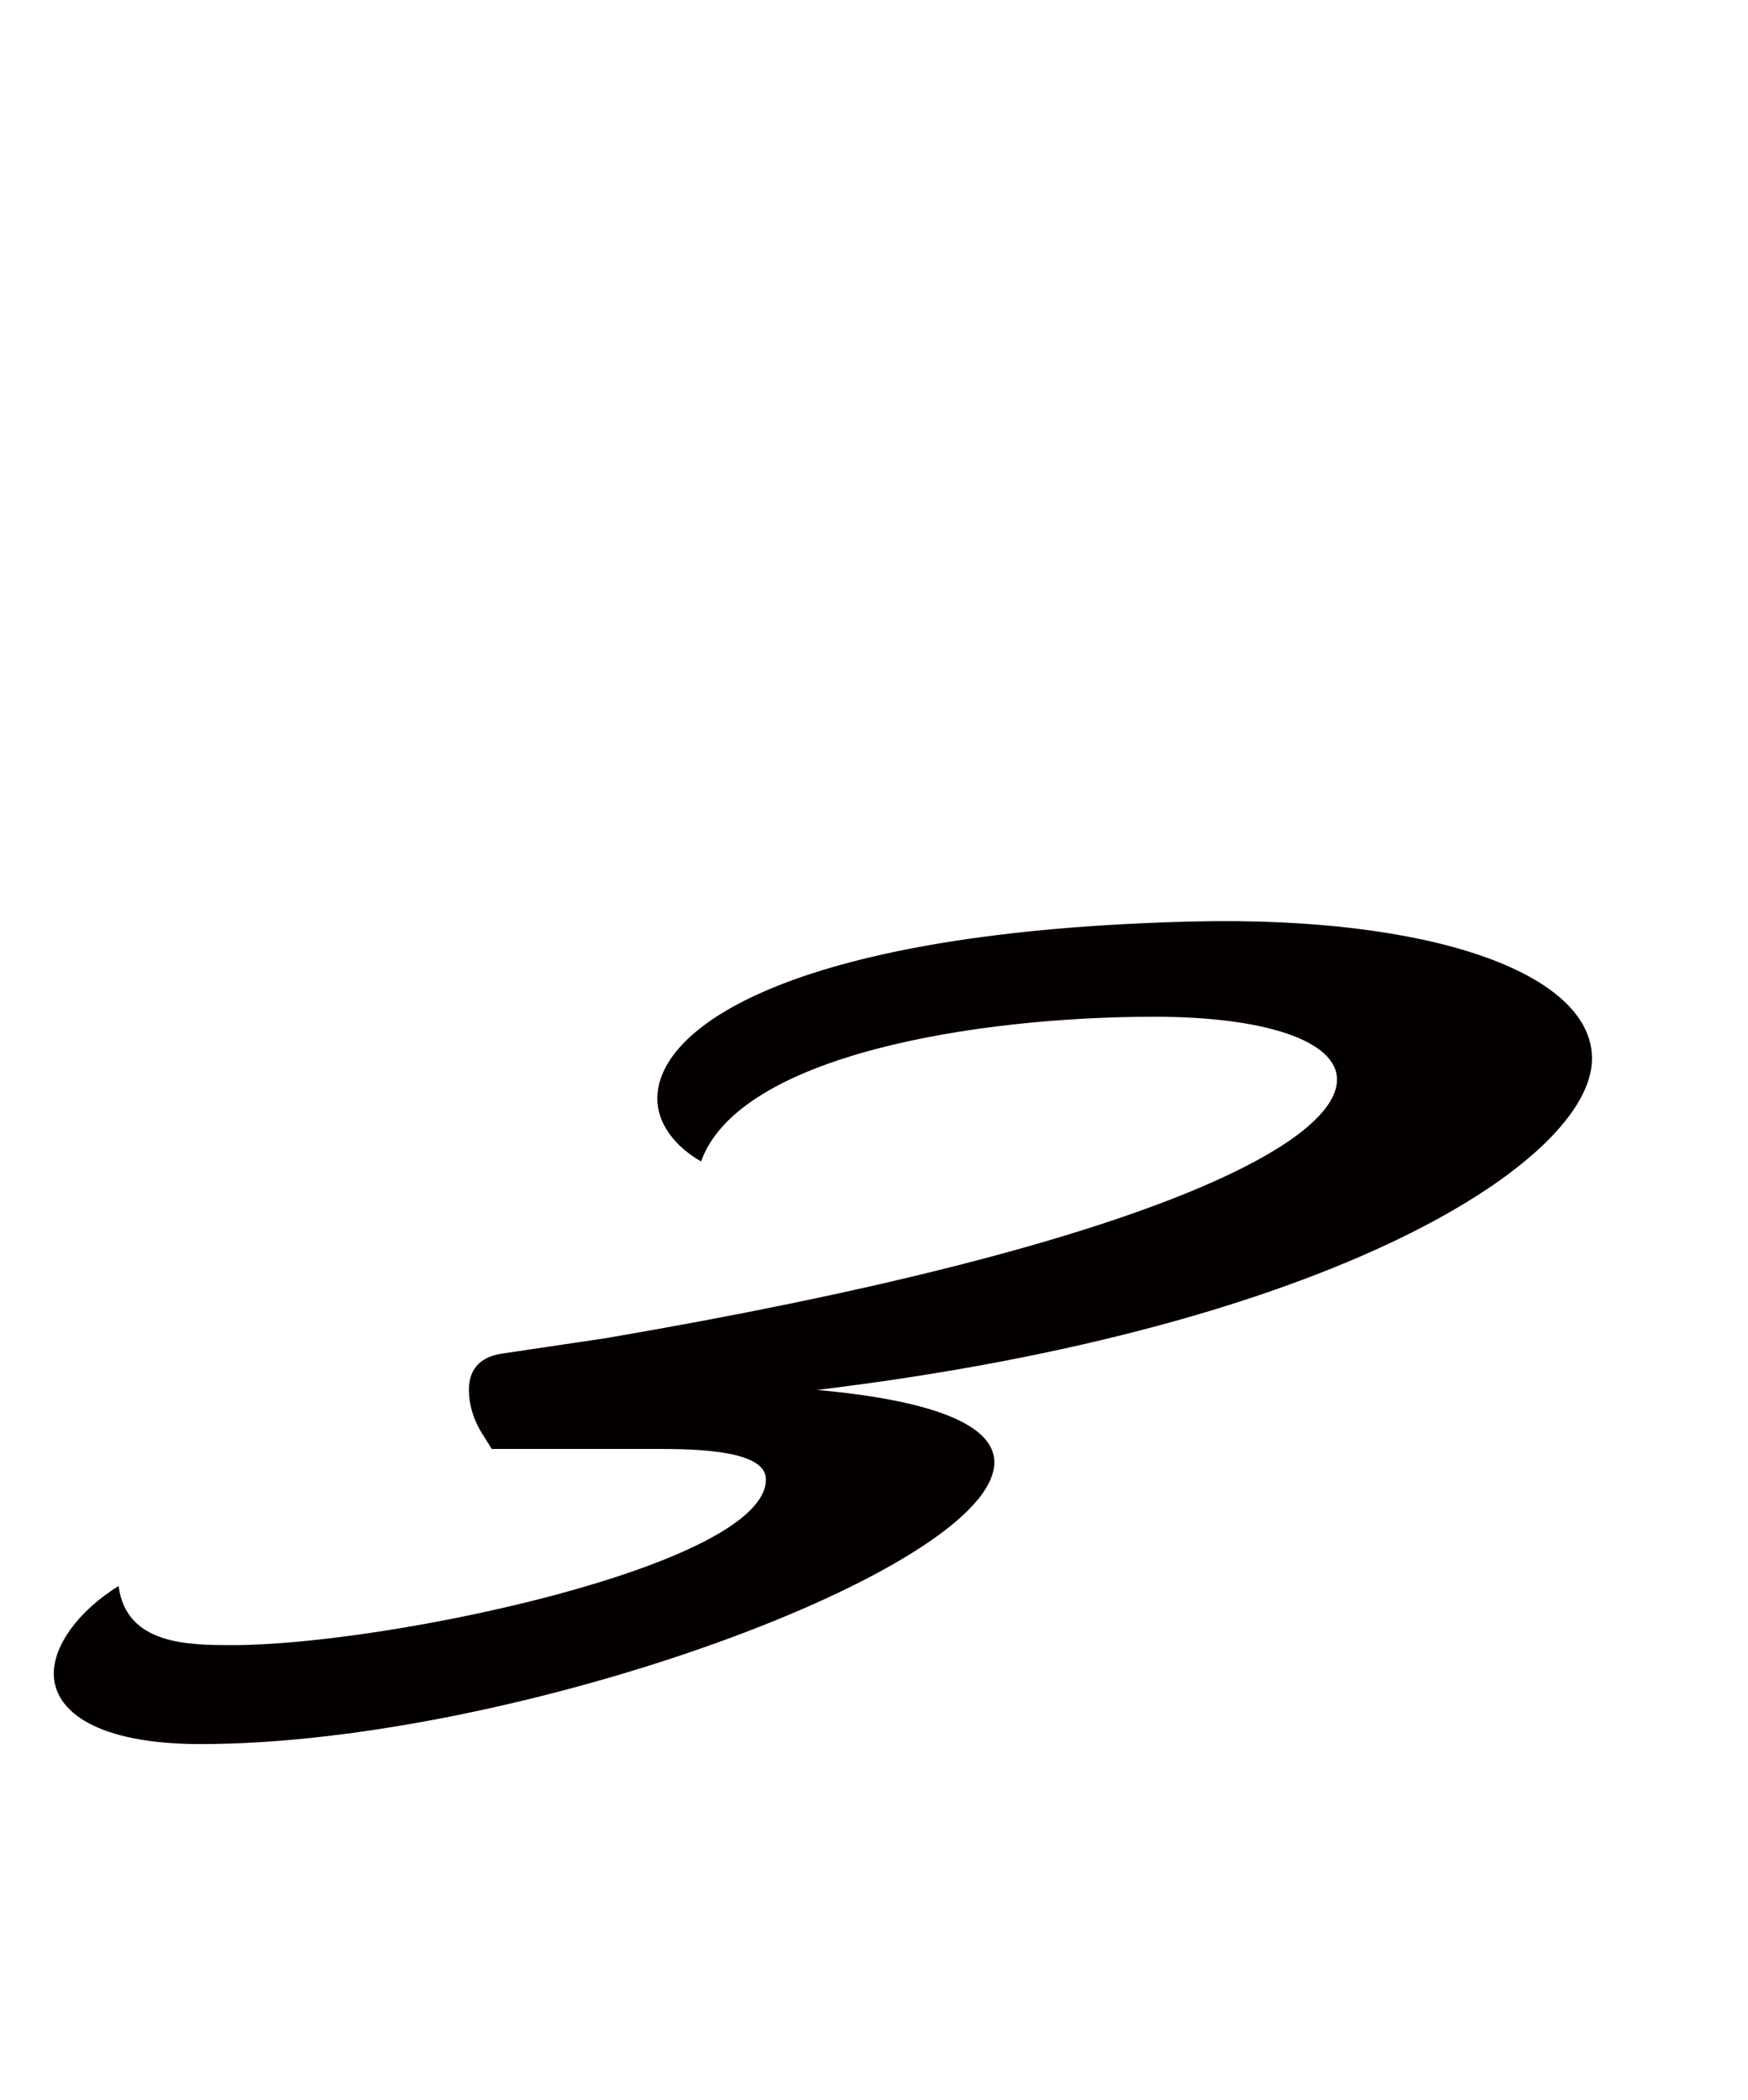 <?xml version="1.0" encoding="UTF-8"?><svg id="_レイヤー_2" xmlns="http://www.w3.org/2000/svg" viewBox="0 0 37.73 45.319"><defs><style>.cls-1{fill:#fff;}.cls-1,.cls-2{stroke-width:0px;}.cls-2{fill:#040000;}</style></defs><g id="_レイヤー_1-2"><rect class="cls-1" width="37.73" height="45.319"/><path class="cls-2" d="m10.614,31.27l-.206-.329c-.206-.329-.287-.657-.287-.944,0-.411.204-.7.698-.782l2.219-.329c11.588-1.972,15.821-4.191,15.821-5.588,0-.822-1.521-1.355-3.945-1.355-3.822,0-8.96.822-9.782,3.123-.573-.329-.944-.822-.944-1.357,0-1.602,3.081-3.616,11.548-3.821,5.136-.124,8.627,1.109,8.627,2.959,0,2.177-5.504,5.793-16.723,7.15,2.712.247,3.822.822,3.822,1.561,0,2.301-10.315,6.082-17.136,6.082-2.219,0-3.165-.7-3.165-1.521,0-.615.535-1.355,1.399-1.89.164,1.275,1.519,1.275,2.466,1.275,3.327,0,11.506-1.726,11.506-3.576,0-.411-.617-.657-2.221-.657h-3.696Z"/></g></svg>